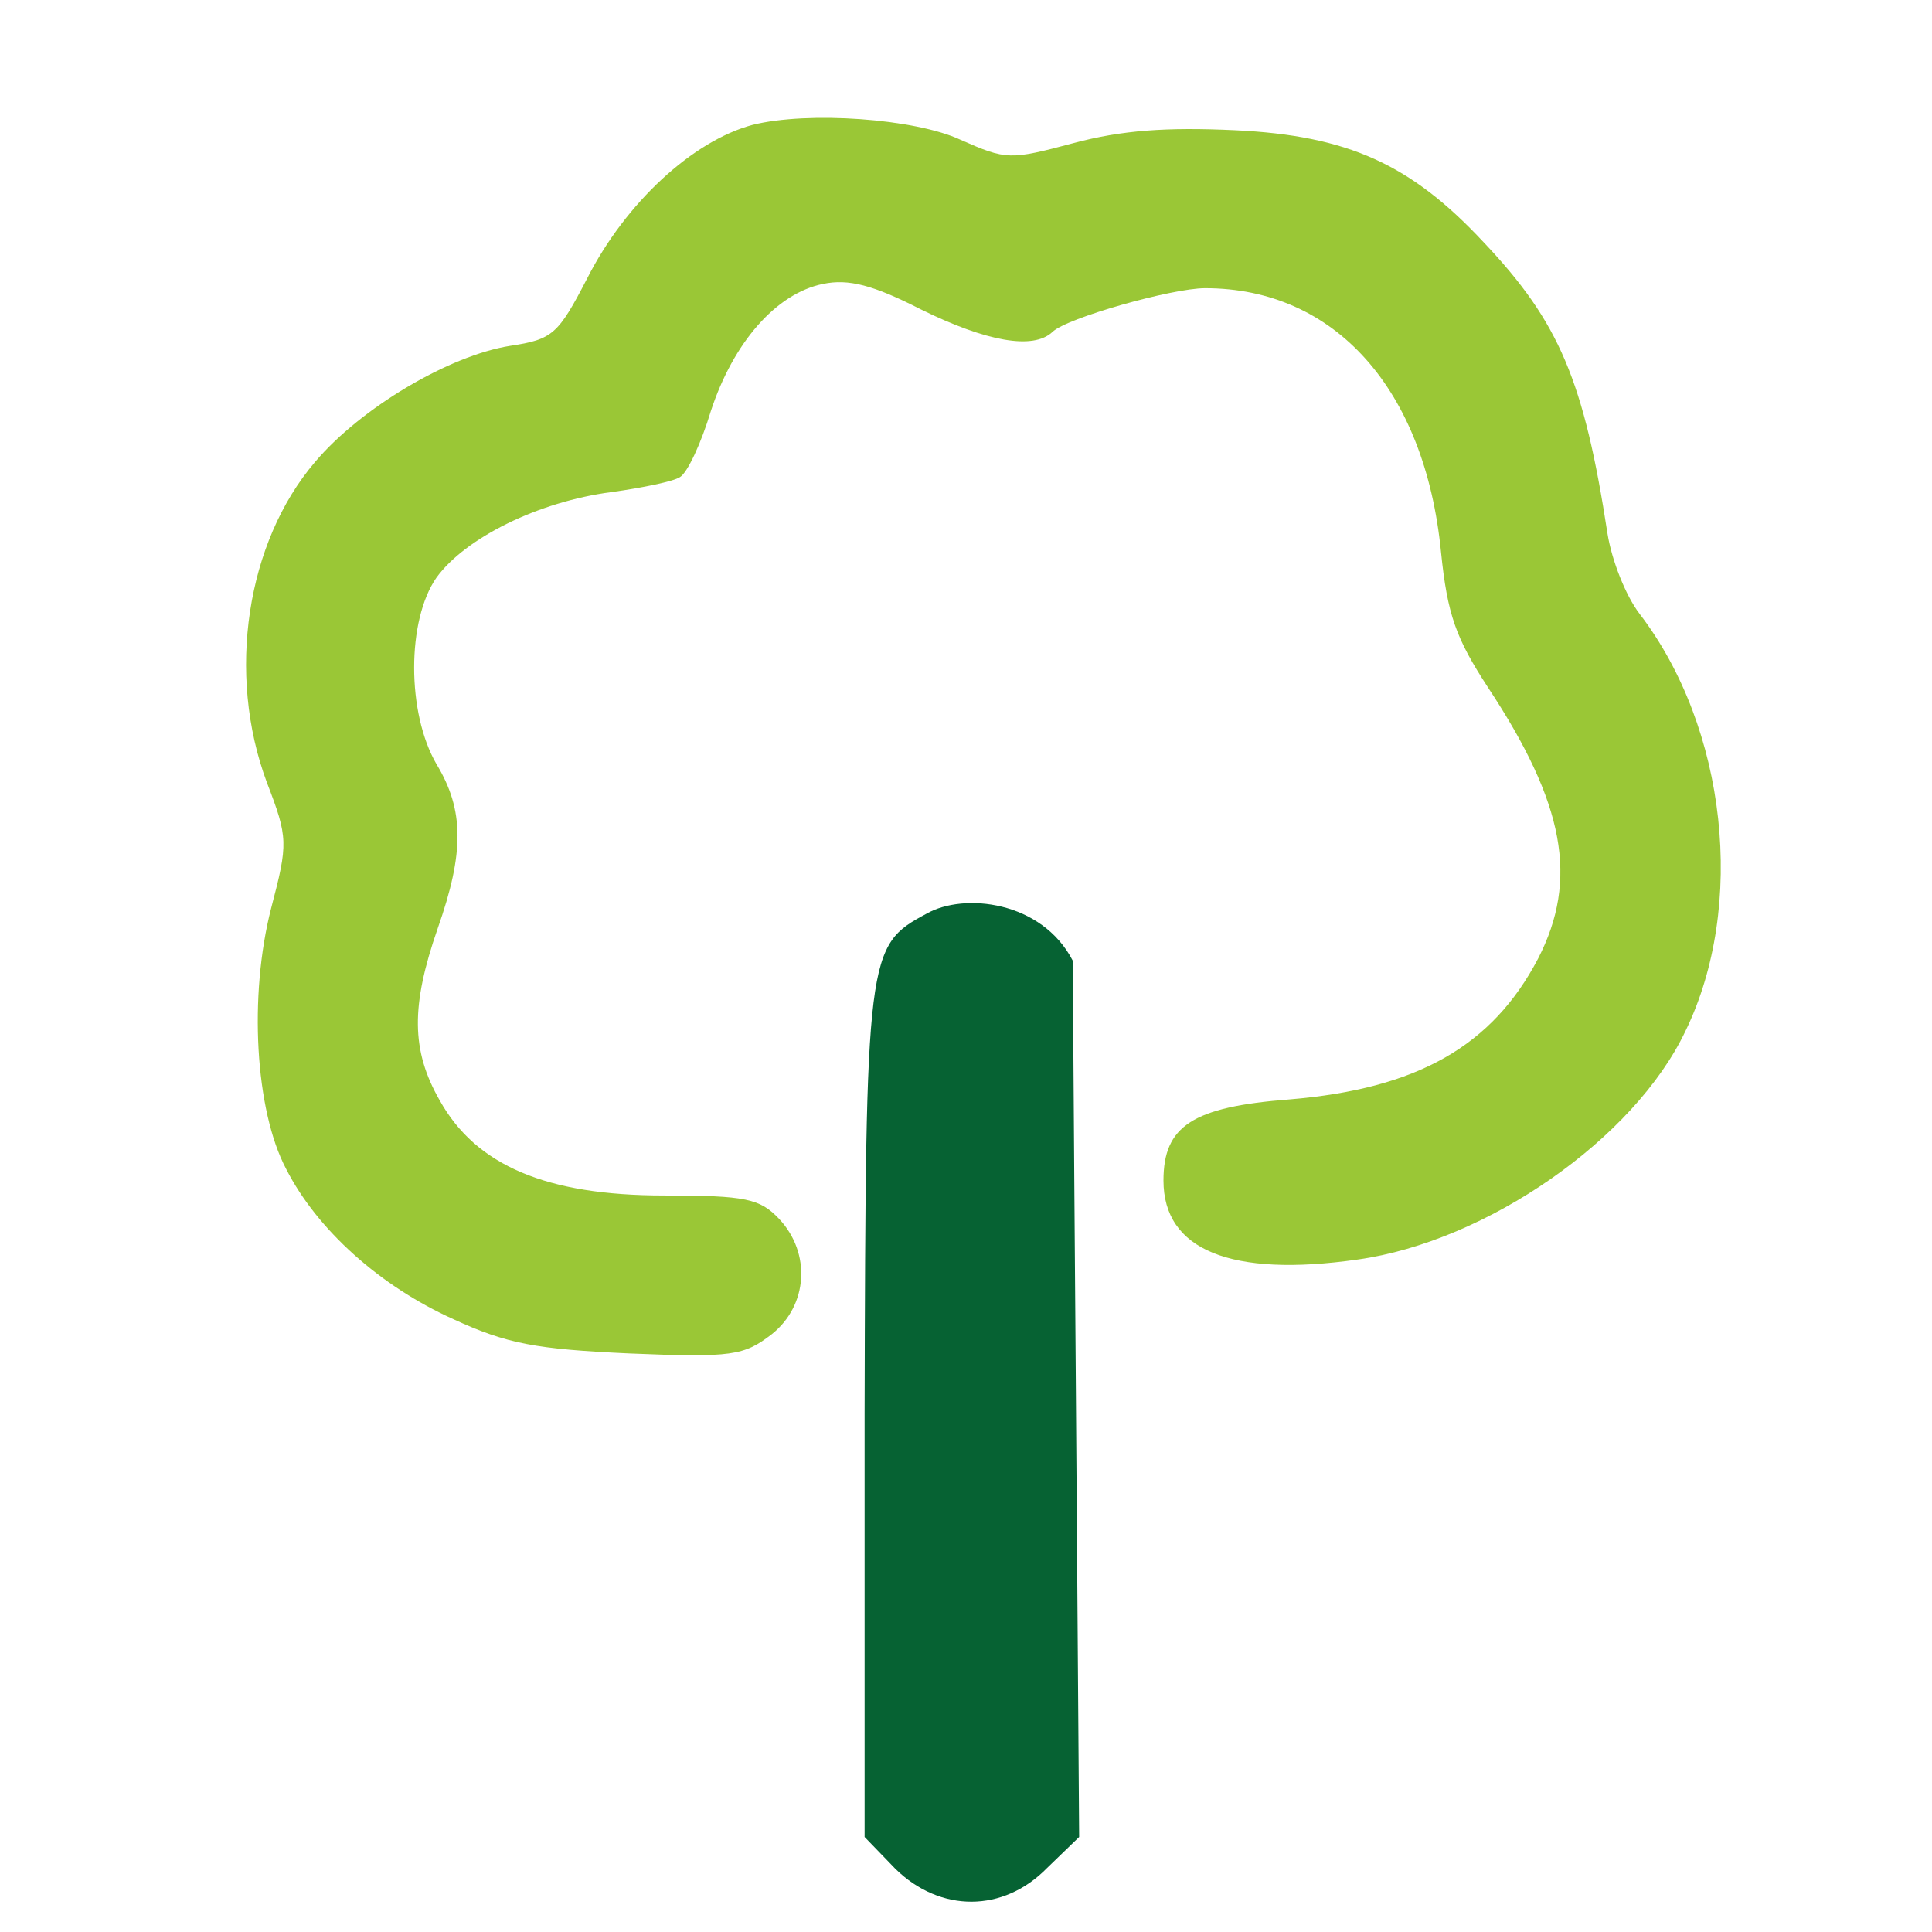 <svg xmlns="http://www.w3.org/2000/svg" viewBox="0 0 181 181" width="181" height="181"><title>trace</title><style>		.s0 { fill: #066233 } 		.s1 { fill: #9ac736 } 	</style><path fill-rule="evenodd" class="s0" d="m86.8 85.6c-5.6 3-5.7 3.6-5.8 46.8v39.7l2.9 3c4.2 4.1 10.1 4.1 14.2-0.1l3-2.9-0.3-41c0 0-0.3-39.4-0.3-41.1-2.9-5.6-10.2-6.4-13.7-4.4z"></path><path fill-rule="evenodd" class="s1" d="m70.5 11.7c-5.6 1.5-11.9 7.3-15.5 14.4-2.7 5.2-3.2 5.7-7.2 6.3-5.7 0.9-14 5.8-18.3 10.9-6.4 7.5-8.3 19.8-4.5 30 2 5.2 2 5.7 0.4 11.8-2.1 8.2-1.5 18.9 1.4 24.4 2.9 5.7 8.8 11 15.7 14.1 5 2.3 7.7 2.8 16.5 3.2 9.6 0.4 10.7 0.2 13.3-1.8 3.4-2.7 3.7-7.6 0.7-10.8-1.8-1.9-3.1-2.2-10.8-2.2-11 0-17.6-2.8-21-8.9-2.7-4.7-2.7-8.9-0.2-16.1 2.5-7.1 2.5-11.1-0.1-15.4-2.8-4.8-2.8-13.5 0-17.5 2.7-3.7 9.5-7.1 16.4-8 2.9-0.4 5.8-1 6.4-1.4 0.7-0.4 2-3.2 2.9-6.2 2.1-6.4 6.1-11 10.5-11.9 2.4-0.5 4.7 0.1 9.2 2.4 6.1 3 10.5 3.8 12.3 2.1 1.3-1.3 11.2-4.1 14.3-4.1 12.2 0 20.6 9.5 22.1 24.7 0.6 5.9 1.4 8.1 4.4 12.7 7.2 10.9 8.5 18 4.7 25.4-4.3 8.2-11.3 12.2-23.3 13.2-9.1 0.7-11.8 2.5-11.8 7.6 0 6.5 6.3 9.1 18.2 7.4 12.1-1.7 25.9-11.3 30.7-21.4 5.7-11.7 3.9-28.4-4.3-39.1-1.3-1.7-2.6-5-3-7.5-2.2-14.3-4.5-19.8-11.6-27.3-6.8-7.3-12.7-10-23.3-10.5-6.4-0.3-10.6 0-15.1 1.2-6 1.6-6.3 1.6-10.6-0.3-4.3-2-14.3-2.7-19.5-1.4z"></path></svg>